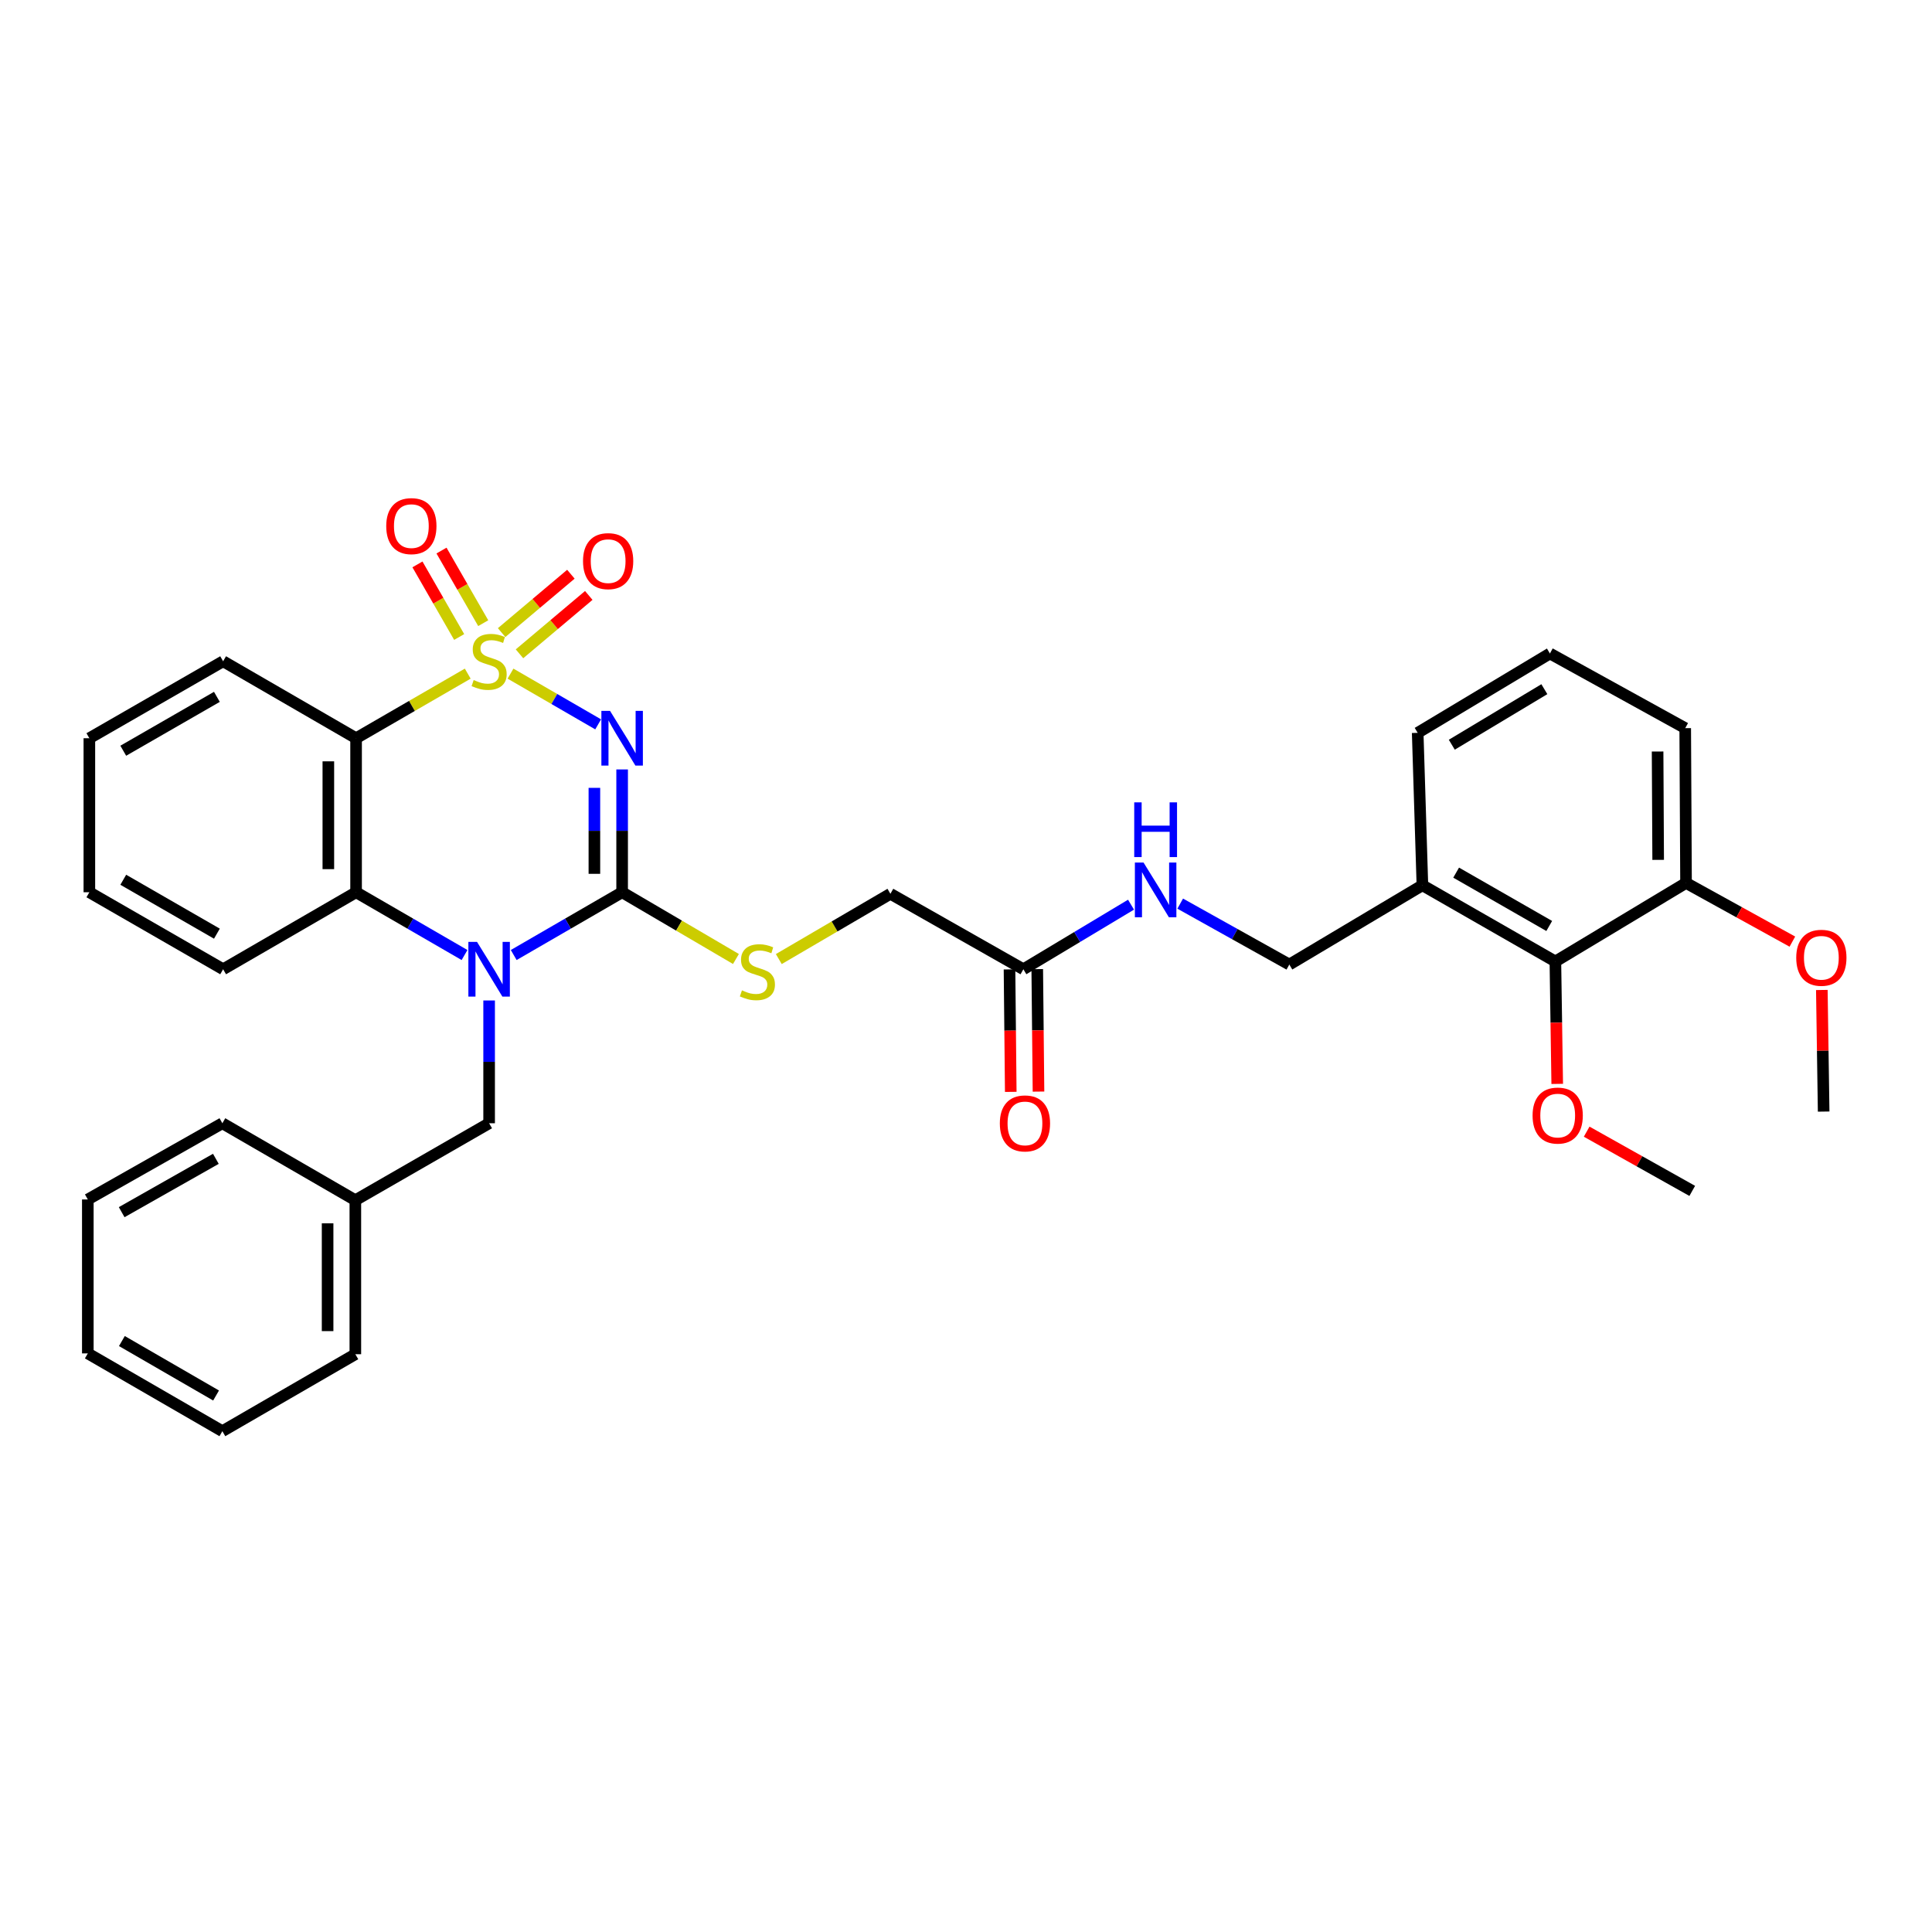 <?xml version='1.0' encoding='iso-8859-1'?>
<svg version='1.1' baseProfile='full'
              xmlns='http://www.w3.org/2000/svg'
                      xmlns:rdkit='http://www.rdkit.org/xml'
                      xmlns:xlink='http://www.w3.org/1999/xlink'
                  xml:space='preserve'
width='1000px' height='1000px' viewBox='0 0 1000 1000'>
<!-- END OF HEADER -->
<rect style='opacity:1.0;fill:#FFFFFF;stroke:none' width='1000' height='1000' x='0' y='0'> </rect>
<path class='bond-0' d='M 264.239,348.674 L 286.923,361.801' style='fill:none;fill-rule:evenodd;stroke:#CCCC00;stroke-width:6px;stroke-linecap:butt;stroke-linejoin:miter;stroke-opacity:1' />
<path class='bond-0' d='M 286.923,361.801 L 309.606,374.928' style='fill:none;fill-rule:evenodd;stroke:#0000FF;stroke-width:6px;stroke-linecap:butt;stroke-linejoin:miter;stroke-opacity:1' />
<path class='bond-3' d='M 242.101,348.673 L 213.205,365.391' style='fill:none;fill-rule:evenodd;stroke:#CCCC00;stroke-width:6px;stroke-linecap:butt;stroke-linejoin:miter;stroke-opacity:1' />
<path class='bond-3' d='M 213.205,365.391 L 184.309,382.108' style='fill:none;fill-rule:evenodd;stroke:#000000;stroke-width:6px;stroke-linecap:butt;stroke-linejoin:miter;stroke-opacity:1' />
<path class='bond-5' d='M 268.891,338.411 L 286.819,323.304' style='fill:none;fill-rule:evenodd;stroke:#CCCC00;stroke-width:6px;stroke-linecap:butt;stroke-linejoin:miter;stroke-opacity:1' />
<path class='bond-5' d='M 286.819,323.304 L 304.747,308.197' style='fill:none;fill-rule:evenodd;stroke:#FF0000;stroke-width:6px;stroke-linecap:butt;stroke-linejoin:miter;stroke-opacity:1' />
<path class='bond-5' d='M 259.638,327.431 L 277.566,312.323' style='fill:none;fill-rule:evenodd;stroke:#CCCC00;stroke-width:6px;stroke-linecap:butt;stroke-linejoin:miter;stroke-opacity:1' />
<path class='bond-5' d='M 277.566,312.323 L 295.494,297.216' style='fill:none;fill-rule:evenodd;stroke:#FF0000;stroke-width:6px;stroke-linecap:butt;stroke-linejoin:miter;stroke-opacity:1' />
<path class='bond-6' d='M 250.118,322.552 L 239.318,303.762' style='fill:none;fill-rule:evenodd;stroke:#CCCC00;stroke-width:6px;stroke-linecap:butt;stroke-linejoin:miter;stroke-opacity:1' />
<path class='bond-6' d='M 239.318,303.762 L 228.518,284.972' style='fill:none;fill-rule:evenodd;stroke:#FF0000;stroke-width:6px;stroke-linecap:butt;stroke-linejoin:miter;stroke-opacity:1' />
<path class='bond-6' d='M 237.669,329.708 L 226.869,310.918' style='fill:none;fill-rule:evenodd;stroke:#CCCC00;stroke-width:6px;stroke-linecap:butt;stroke-linejoin:miter;stroke-opacity:1' />
<path class='bond-6' d='M 226.869,310.918 L 216.069,292.128' style='fill:none;fill-rule:evenodd;stroke:#FF0000;stroke-width:6px;stroke-linecap:butt;stroke-linejoin:miter;stroke-opacity:1' />
<path class='bond-1' d='M 322.015,398.261 L 322.015,430.044' style='fill:none;fill-rule:evenodd;stroke:#0000FF;stroke-width:6px;stroke-linecap:butt;stroke-linejoin:miter;stroke-opacity:1' />
<path class='bond-1' d='M 322.015,430.044 L 322.015,461.827' style='fill:none;fill-rule:evenodd;stroke:#000000;stroke-width:6px;stroke-linecap:butt;stroke-linejoin:miter;stroke-opacity:1' />
<path class='bond-1' d='M 307.656,407.796 L 307.656,430.044' style='fill:none;fill-rule:evenodd;stroke:#0000FF;stroke-width:6px;stroke-linecap:butt;stroke-linejoin:miter;stroke-opacity:1' />
<path class='bond-1' d='M 307.656,430.044 L 307.656,452.292' style='fill:none;fill-rule:evenodd;stroke:#000000;stroke-width:6px;stroke-linecap:butt;stroke-linejoin:miter;stroke-opacity:1' />
<path class='bond-7' d='M 322.015,461.827 L 351.469,479.099' style='fill:none;fill-rule:evenodd;stroke:#000000;stroke-width:6px;stroke-linecap:butt;stroke-linejoin:miter;stroke-opacity:1' />
<path class='bond-7' d='M 351.469,479.099 L 380.924,496.372' style='fill:none;fill-rule:evenodd;stroke:#CCCC00;stroke-width:6px;stroke-linecap:butt;stroke-linejoin:miter;stroke-opacity:1' />
<path class='bond-34' d='M 322.015,461.827 L 293.957,478.073' style='fill:none;fill-rule:evenodd;stroke:#000000;stroke-width:6px;stroke-linecap:butt;stroke-linejoin:miter;stroke-opacity:1' />
<path class='bond-34' d='M 293.957,478.073 L 265.899,494.319' style='fill:none;fill-rule:evenodd;stroke:#0000FF;stroke-width:6px;stroke-linecap:butt;stroke-linejoin:miter;stroke-opacity:1' />
<path class='bond-2' d='M 240.441,494.321 L 212.375,478.074' style='fill:none;fill-rule:evenodd;stroke:#0000FF;stroke-width:6px;stroke-linecap:butt;stroke-linejoin:miter;stroke-opacity:1' />
<path class='bond-2' d='M 212.375,478.074 L 184.309,461.827' style='fill:none;fill-rule:evenodd;stroke:#000000;stroke-width:6px;stroke-linecap:butt;stroke-linejoin:miter;stroke-opacity:1' />
<path class='bond-9' d='M 253.17,517.842 L 253.17,549.617' style='fill:none;fill-rule:evenodd;stroke:#0000FF;stroke-width:6px;stroke-linecap:butt;stroke-linejoin:miter;stroke-opacity:1' />
<path class='bond-9' d='M 253.17,549.617 L 253.17,581.392' style='fill:none;fill-rule:evenodd;stroke:#000000;stroke-width:6px;stroke-linecap:butt;stroke-linejoin:miter;stroke-opacity:1' />
<path class='bond-4' d='M 184.309,382.108 L 184.309,461.827' style='fill:none;fill-rule:evenodd;stroke:#000000;stroke-width:6px;stroke-linecap:butt;stroke-linejoin:miter;stroke-opacity:1' />
<path class='bond-4' d='M 169.95,394.066 L 169.95,449.869' style='fill:none;fill-rule:evenodd;stroke:#000000;stroke-width:6px;stroke-linecap:butt;stroke-linejoin:miter;stroke-opacity:1' />
<path class='bond-17' d='M 184.309,382.108 L 115.488,342.269' style='fill:none;fill-rule:evenodd;stroke:#000000;stroke-width:6px;stroke-linecap:butt;stroke-linejoin:miter;stroke-opacity:1' />
<path class='bond-20' d='M 184.309,461.827 L 115.488,501.69' style='fill:none;fill-rule:evenodd;stroke:#000000;stroke-width:6px;stroke-linecap:butt;stroke-linejoin:miter;stroke-opacity:1' />
<path class='bond-16' d='M 403.107,496.41 L 431.988,479.517' style='fill:none;fill-rule:evenodd;stroke:#CCCC00;stroke-width:6px;stroke-linecap:butt;stroke-linejoin:miter;stroke-opacity:1' />
<path class='bond-16' d='M 431.988,479.517 L 460.87,462.624' style='fill:none;fill-rule:evenodd;stroke:#000000;stroke-width:6px;stroke-linecap:butt;stroke-linejoin:miter;stroke-opacity:1' />
<path class='bond-8' d='M 805.063,497.661 L 736.234,458.213' style='fill:none;fill-rule:evenodd;stroke:#000000;stroke-width:6px;stroke-linecap:butt;stroke-linejoin:miter;stroke-opacity:1' />
<path class='bond-8' d='M 801.879,479.286 L 753.699,451.672' style='fill:none;fill-rule:evenodd;stroke:#000000;stroke-width:6px;stroke-linecap:butt;stroke-linejoin:miter;stroke-opacity:1' />
<path class='bond-14' d='M 805.063,497.661 L 872.687,457.008' style='fill:none;fill-rule:evenodd;stroke:#000000;stroke-width:6px;stroke-linecap:butt;stroke-linejoin:miter;stroke-opacity:1' />
<path class='bond-18' d='M 805.063,497.661 L 805.539,529.34' style='fill:none;fill-rule:evenodd;stroke:#000000;stroke-width:6px;stroke-linecap:butt;stroke-linejoin:miter;stroke-opacity:1' />
<path class='bond-18' d='M 805.539,529.34 L 806.015,561.02' style='fill:none;fill-rule:evenodd;stroke:#FF0000;stroke-width:6px;stroke-linecap:butt;stroke-linejoin:miter;stroke-opacity:1' />
<path class='bond-19' d='M 253.17,581.392 L 183.926,621.231' style='fill:none;fill-rule:evenodd;stroke:#000000;stroke-width:6px;stroke-linecap:butt;stroke-linejoin:miter;stroke-opacity:1' />
<path class='bond-10' d='M 736.234,458.213 L 667.357,499.249' style='fill:none;fill-rule:evenodd;stroke:#000000;stroke-width:6px;stroke-linecap:butt;stroke-linejoin:miter;stroke-opacity:1' />
<path class='bond-22' d='M 736.234,458.213 L 733.793,379.316' style='fill:none;fill-rule:evenodd;stroke:#000000;stroke-width:6px;stroke-linecap:butt;stroke-linejoin:miter;stroke-opacity:1' />
<path class='bond-11' d='M 529.699,501.69 L 460.87,462.624' style='fill:none;fill-rule:evenodd;stroke:#000000;stroke-width:6px;stroke-linecap:butt;stroke-linejoin:miter;stroke-opacity:1' />
<path class='bond-12' d='M 529.699,501.69 L 557.558,484.973' style='fill:none;fill-rule:evenodd;stroke:#000000;stroke-width:6px;stroke-linecap:butt;stroke-linejoin:miter;stroke-opacity:1' />
<path class='bond-12' d='M 557.558,484.973 L 585.417,468.256' style='fill:none;fill-rule:evenodd;stroke:#0000FF;stroke-width:6px;stroke-linecap:butt;stroke-linejoin:miter;stroke-opacity:1' />
<path class='bond-15' d='M 522.52,501.763 L 522.843,533.458' style='fill:none;fill-rule:evenodd;stroke:#000000;stroke-width:6px;stroke-linecap:butt;stroke-linejoin:miter;stroke-opacity:1' />
<path class='bond-15' d='M 522.843,533.458 L 523.167,565.153' style='fill:none;fill-rule:evenodd;stroke:#FF0000;stroke-width:6px;stroke-linecap:butt;stroke-linejoin:miter;stroke-opacity:1' />
<path class='bond-15' d='M 536.878,501.616 L 537.202,533.311' style='fill:none;fill-rule:evenodd;stroke:#000000;stroke-width:6px;stroke-linecap:butt;stroke-linejoin:miter;stroke-opacity:1' />
<path class='bond-15' d='M 537.202,533.311 L 537.525,565.006' style='fill:none;fill-rule:evenodd;stroke:#FF0000;stroke-width:6px;stroke-linecap:butt;stroke-linejoin:miter;stroke-opacity:1' />
<path class='bond-13' d='M 610.874,467.716 L 639.116,483.482' style='fill:none;fill-rule:evenodd;stroke:#0000FF;stroke-width:6px;stroke-linecap:butt;stroke-linejoin:miter;stroke-opacity:1' />
<path class='bond-13' d='M 639.116,483.482 L 667.357,499.249' style='fill:none;fill-rule:evenodd;stroke:#000000;stroke-width:6px;stroke-linecap:butt;stroke-linejoin:miter;stroke-opacity:1' />
<path class='bond-21' d='M 872.687,457.008 L 900.208,472.195' style='fill:none;fill-rule:evenodd;stroke:#000000;stroke-width:6px;stroke-linecap:butt;stroke-linejoin:miter;stroke-opacity:1' />
<path class='bond-21' d='M 900.208,472.195 L 927.729,487.382' style='fill:none;fill-rule:evenodd;stroke:#FF0000;stroke-width:6px;stroke-linecap:butt;stroke-linejoin:miter;stroke-opacity:1' />
<path class='bond-37' d='M 872.687,457.008 L 872.265,376.891' style='fill:none;fill-rule:evenodd;stroke:#000000;stroke-width:6px;stroke-linecap:butt;stroke-linejoin:miter;stroke-opacity:1' />
<path class='bond-37' d='M 858.265,445.067 L 857.969,388.985' style='fill:none;fill-rule:evenodd;stroke:#000000;stroke-width:6px;stroke-linecap:butt;stroke-linejoin:miter;stroke-opacity:1' />
<path class='bond-29' d='M 115.488,342.269 L 46.252,382.108' style='fill:none;fill-rule:evenodd;stroke:#000000;stroke-width:6px;stroke-linecap:butt;stroke-linejoin:miter;stroke-opacity:1' />
<path class='bond-29' d='M 112.264,360.691 L 63.799,388.579' style='fill:none;fill-rule:evenodd;stroke:#000000;stroke-width:6px;stroke-linecap:butt;stroke-linejoin:miter;stroke-opacity:1' />
<path class='bond-25' d='M 821.256,585.745 L 848.579,601.075' style='fill:none;fill-rule:evenodd;stroke:#FF0000;stroke-width:6px;stroke-linecap:butt;stroke-linejoin:miter;stroke-opacity:1' />
<path class='bond-25' d='M 848.579,601.075 L 875.902,616.405' style='fill:none;fill-rule:evenodd;stroke:#000000;stroke-width:6px;stroke-linecap:butt;stroke-linejoin:miter;stroke-opacity:1' />
<path class='bond-26' d='M 183.926,621.231 L 183.926,700.941' style='fill:none;fill-rule:evenodd;stroke:#000000;stroke-width:6px;stroke-linecap:butt;stroke-linejoin:miter;stroke-opacity:1' />
<path class='bond-26' d='M 169.567,633.188 L 169.567,688.985' style='fill:none;fill-rule:evenodd;stroke:#000000;stroke-width:6px;stroke-linecap:butt;stroke-linejoin:miter;stroke-opacity:1' />
<path class='bond-27' d='M 183.926,621.231 L 115.097,581.392' style='fill:none;fill-rule:evenodd;stroke:#000000;stroke-width:6px;stroke-linecap:butt;stroke-linejoin:miter;stroke-opacity:1' />
<path class='bond-35' d='M 115.488,501.69 L 46.252,461.827' style='fill:none;fill-rule:evenodd;stroke:#000000;stroke-width:6px;stroke-linecap:butt;stroke-linejoin:miter;stroke-opacity:1' />
<path class='bond-35' d='M 112.268,483.266 L 63.803,455.362' style='fill:none;fill-rule:evenodd;stroke:#000000;stroke-width:6px;stroke-linecap:butt;stroke-linejoin:miter;stroke-opacity:1' />
<path class='bond-28' d='M 942.979,512.411 L 943.448,543.882' style='fill:none;fill-rule:evenodd;stroke:#FF0000;stroke-width:6px;stroke-linecap:butt;stroke-linejoin:miter;stroke-opacity:1' />
<path class='bond-28' d='M 943.448,543.882 L 943.918,575.353' style='fill:none;fill-rule:evenodd;stroke:#000000;stroke-width:6px;stroke-linecap:butt;stroke-linejoin:miter;stroke-opacity:1' />
<path class='bond-23' d='M 733.793,379.316 L 802.231,338.241' style='fill:none;fill-rule:evenodd;stroke:#000000;stroke-width:6px;stroke-linecap:butt;stroke-linejoin:miter;stroke-opacity:1' />
<path class='bond-23' d='M 751.448,385.467 L 799.355,356.714' style='fill:none;fill-rule:evenodd;stroke:#000000;stroke-width:6px;stroke-linecap:butt;stroke-linejoin:miter;stroke-opacity:1' />
<path class='bond-24' d='M 802.231,338.241 L 872.265,376.891' style='fill:none;fill-rule:evenodd;stroke:#000000;stroke-width:6px;stroke-linecap:butt;stroke-linejoin:miter;stroke-opacity:1' />
<path class='bond-31' d='M 183.926,700.941 L 115.097,740.781' style='fill:none;fill-rule:evenodd;stroke:#000000;stroke-width:6px;stroke-linecap:butt;stroke-linejoin:miter;stroke-opacity:1' />
<path class='bond-32' d='M 115.097,581.392 L 45.455,620.84' style='fill:none;fill-rule:evenodd;stroke:#000000;stroke-width:6px;stroke-linecap:butt;stroke-linejoin:miter;stroke-opacity:1' />
<path class='bond-32' d='M 111.728,599.803 L 62.978,627.417' style='fill:none;fill-rule:evenodd;stroke:#000000;stroke-width:6px;stroke-linecap:butt;stroke-linejoin:miter;stroke-opacity:1' />
<path class='bond-30' d='M 46.252,382.108 L 46.252,461.827' style='fill:none;fill-rule:evenodd;stroke:#000000;stroke-width:6px;stroke-linecap:butt;stroke-linejoin:miter;stroke-opacity:1' />
<path class='bond-36' d='M 115.097,740.781 L 45.455,700.519' style='fill:none;fill-rule:evenodd;stroke:#000000;stroke-width:6px;stroke-linecap:butt;stroke-linejoin:miter;stroke-opacity:1' />
<path class='bond-36' d='M 111.838,722.31 L 63.088,694.126' style='fill:none;fill-rule:evenodd;stroke:#000000;stroke-width:6px;stroke-linecap:butt;stroke-linejoin:miter;stroke-opacity:1' />
<path class='bond-33' d='M 45.455,620.84 L 45.455,700.519' style='fill:none;fill-rule:evenodd;stroke:#000000;stroke-width:6px;stroke-linecap:butt;stroke-linejoin:miter;stroke-opacity:1' />
<path  class='atom-0' d='M 245.17 351.989
Q 245.49 352.109, 246.81 352.669
Q 248.13 353.229, 249.57 353.589
Q 251.05 353.909, 252.49 353.909
Q 255.17 353.909, 256.73 352.629
Q 258.29 351.309, 258.29 349.029
Q 258.29 347.469, 257.49 346.509
Q 256.73 345.549, 255.53 345.029
Q 254.33 344.509, 252.33 343.909
Q 249.81 343.149, 248.29 342.429
Q 246.81 341.709, 245.73 340.189
Q 244.69 338.669, 244.69 336.109
Q 244.69 332.549, 247.09 330.349
Q 249.53 328.149, 254.33 328.149
Q 257.61 328.149, 261.33 329.709
L 260.41 332.789
Q 257.01 331.389, 254.45 331.389
Q 251.69 331.389, 250.17 332.549
Q 248.65 333.669, 248.69 335.629
Q 248.69 337.149, 249.45 338.069
Q 250.25 338.989, 251.37 339.509
Q 252.53 340.029, 254.45 340.629
Q 257.01 341.429, 258.53 342.229
Q 260.05 343.029, 261.13 344.669
Q 262.25 346.269, 262.25 349.029
Q 262.25 352.949, 259.61 355.069
Q 257.01 357.149, 252.65 357.149
Q 250.13 357.149, 248.21 356.589
Q 246.33 356.069, 244.09 355.149
L 245.17 351.989
' fill='#CCCC00'/>
<path  class='atom-1' d='M 315.755 367.948
L 325.035 382.948
Q 325.955 384.428, 327.435 387.108
Q 328.915 389.788, 328.995 389.948
L 328.995 367.948
L 332.755 367.948
L 332.755 396.268
L 328.875 396.268
L 318.915 379.868
Q 317.755 377.948, 316.515 375.748
Q 315.315 373.548, 314.955 372.868
L 314.955 396.268
L 311.275 396.268
L 311.275 367.948
L 315.755 367.948
' fill='#0000FF'/>
<path  class='atom-3' d='M 246.91 487.53
L 256.19 502.53
Q 257.11 504.01, 258.59 506.69
Q 260.07 509.37, 260.15 509.53
L 260.15 487.53
L 263.91 487.53
L 263.91 515.85
L 260.03 515.85
L 250.07 499.45
Q 248.91 497.53, 247.67 495.33
Q 246.47 493.13, 246.11 492.45
L 246.11 515.85
L 242.43 515.85
L 242.43 487.53
L 246.91 487.53
' fill='#0000FF'/>
<path  class='atom-6' d='M 301.772 290.44
Q 301.772 283.64, 305.132 279.84
Q 308.492 276.04, 314.772 276.04
Q 321.052 276.04, 324.412 279.84
Q 327.772 283.64, 327.772 290.44
Q 327.772 297.32, 324.372 301.24
Q 320.972 305.12, 314.772 305.12
Q 308.532 305.12, 305.132 301.24
Q 301.772 297.36, 301.772 290.44
M 314.772 301.92
Q 319.092 301.92, 321.412 299.04
Q 323.772 296.12, 323.772 290.44
Q 323.772 284.88, 321.412 282.08
Q 319.092 279.24, 314.772 279.24
Q 310.452 279.24, 308.092 282.04
Q 305.772 284.84, 305.772 290.44
Q 305.772 296.16, 308.092 299.04
Q 310.452 301.92, 314.772 301.92
' fill='#FF0000'/>
<path  class='atom-7' d='M 199.916 272.316
Q 199.916 265.516, 203.276 261.716
Q 206.636 257.916, 212.916 257.916
Q 219.196 257.916, 222.556 261.716
Q 225.916 265.516, 225.916 272.316
Q 225.916 279.196, 222.516 283.116
Q 219.116 286.996, 212.916 286.996
Q 206.676 286.996, 203.276 283.116
Q 199.916 279.236, 199.916 272.316
M 212.916 283.796
Q 217.236 283.796, 219.556 280.916
Q 221.916 277.996, 221.916 272.316
Q 221.916 266.756, 219.556 263.956
Q 217.236 261.116, 212.916 261.116
Q 208.596 261.116, 206.236 263.916
Q 203.916 266.716, 203.916 272.316
Q 203.916 278.036, 206.236 280.916
Q 208.596 283.796, 212.916 283.796
' fill='#FF0000'/>
<path  class='atom-8' d='M 384.033 512.606
Q 384.353 512.726, 385.673 513.286
Q 386.993 513.846, 388.433 514.206
Q 389.913 514.526, 391.353 514.526
Q 394.033 514.526, 395.593 513.246
Q 397.153 511.926, 397.153 509.646
Q 397.153 508.086, 396.353 507.126
Q 395.593 506.166, 394.393 505.646
Q 393.193 505.126, 391.193 504.526
Q 388.673 503.766, 387.153 503.046
Q 385.673 502.326, 384.593 500.806
Q 383.553 499.286, 383.553 496.726
Q 383.553 493.166, 385.953 490.966
Q 388.393 488.766, 393.193 488.766
Q 396.473 488.766, 400.193 490.326
L 399.273 493.406
Q 395.873 492.006, 393.313 492.006
Q 390.553 492.006, 389.033 493.166
Q 387.513 494.286, 387.553 496.246
Q 387.553 497.766, 388.313 498.686
Q 389.113 499.606, 390.233 500.126
Q 391.393 500.646, 393.313 501.246
Q 395.873 502.046, 397.393 502.846
Q 398.913 503.646, 399.993 505.286
Q 401.113 506.886, 401.113 509.646
Q 401.113 513.566, 398.473 515.686
Q 395.873 517.766, 391.513 517.766
Q 388.993 517.766, 387.073 517.206
Q 385.193 516.686, 382.953 515.766
L 384.033 512.606
' fill='#CCCC00'/>
<path  class='atom-13' d='M 591.893 446.454
L 601.173 461.454
Q 602.093 462.934, 603.573 465.614
Q 605.053 468.294, 605.133 468.454
L 605.133 446.454
L 608.893 446.454
L 608.893 474.774
L 605.013 474.774
L 595.053 458.374
Q 593.893 456.454, 592.653 454.254
Q 591.453 452.054, 591.093 451.374
L 591.093 474.774
L 587.413 474.774
L 587.413 446.454
L 591.893 446.454
' fill='#0000FF'/>
<path  class='atom-13' d='M 587.073 415.302
L 590.913 415.302
L 590.913 427.342
L 605.393 427.342
L 605.393 415.302
L 609.233 415.302
L 609.233 443.622
L 605.393 443.622
L 605.393 430.542
L 590.913 430.542
L 590.913 443.622
L 587.073 443.622
L 587.073 415.302
' fill='#0000FF'/>
<path  class='atom-16' d='M 517.513 581.472
Q 517.513 574.672, 520.873 570.872
Q 524.233 567.072, 530.513 567.072
Q 536.793 567.072, 540.153 570.872
Q 543.513 574.672, 543.513 581.472
Q 543.513 588.352, 540.113 592.272
Q 536.713 596.152, 530.513 596.152
Q 524.273 596.152, 520.873 592.272
Q 517.513 588.392, 517.513 581.472
M 530.513 592.952
Q 534.833 592.952, 537.153 590.072
Q 539.513 587.152, 539.513 581.472
Q 539.513 575.912, 537.153 573.112
Q 534.833 570.272, 530.513 570.272
Q 526.193 570.272, 523.833 573.072
Q 521.513 575.872, 521.513 581.472
Q 521.513 587.192, 523.833 590.072
Q 526.193 592.952, 530.513 592.952
' fill='#FF0000'/>
<path  class='atom-19' d='M 793.26 577.412
Q 793.26 570.612, 796.62 566.812
Q 799.98 563.012, 806.26 563.012
Q 812.54 563.012, 815.9 566.812
Q 819.26 570.612, 819.26 577.412
Q 819.26 584.292, 815.86 588.212
Q 812.46 592.092, 806.26 592.092
Q 800.02 592.092, 796.62 588.212
Q 793.26 584.332, 793.26 577.412
M 806.26 588.892
Q 810.58 588.892, 812.9 586.012
Q 815.26 583.092, 815.26 577.412
Q 815.26 571.852, 812.9 569.052
Q 810.58 566.212, 806.26 566.212
Q 801.94 566.212, 799.58 569.012
Q 797.26 571.812, 797.26 577.412
Q 797.26 583.132, 799.58 586.012
Q 801.94 588.892, 806.26 588.892
' fill='#FF0000'/>
<path  class='atom-22' d='M 929.729 495.739
Q 929.729 488.939, 933.089 485.139
Q 936.449 481.339, 942.729 481.339
Q 949.009 481.339, 952.369 485.139
Q 955.729 488.939, 955.729 495.739
Q 955.729 502.619, 952.329 506.539
Q 948.929 510.419, 942.729 510.419
Q 936.489 510.419, 933.089 506.539
Q 929.729 502.659, 929.729 495.739
M 942.729 507.219
Q 947.049 507.219, 949.369 504.339
Q 951.729 501.419, 951.729 495.739
Q 951.729 490.179, 949.369 487.379
Q 947.049 484.539, 942.729 484.539
Q 938.409 484.539, 936.049 487.339
Q 933.729 490.139, 933.729 495.739
Q 933.729 501.459, 936.049 504.339
Q 938.409 507.219, 942.729 507.219
' fill='#FF0000'/>
</svg>
